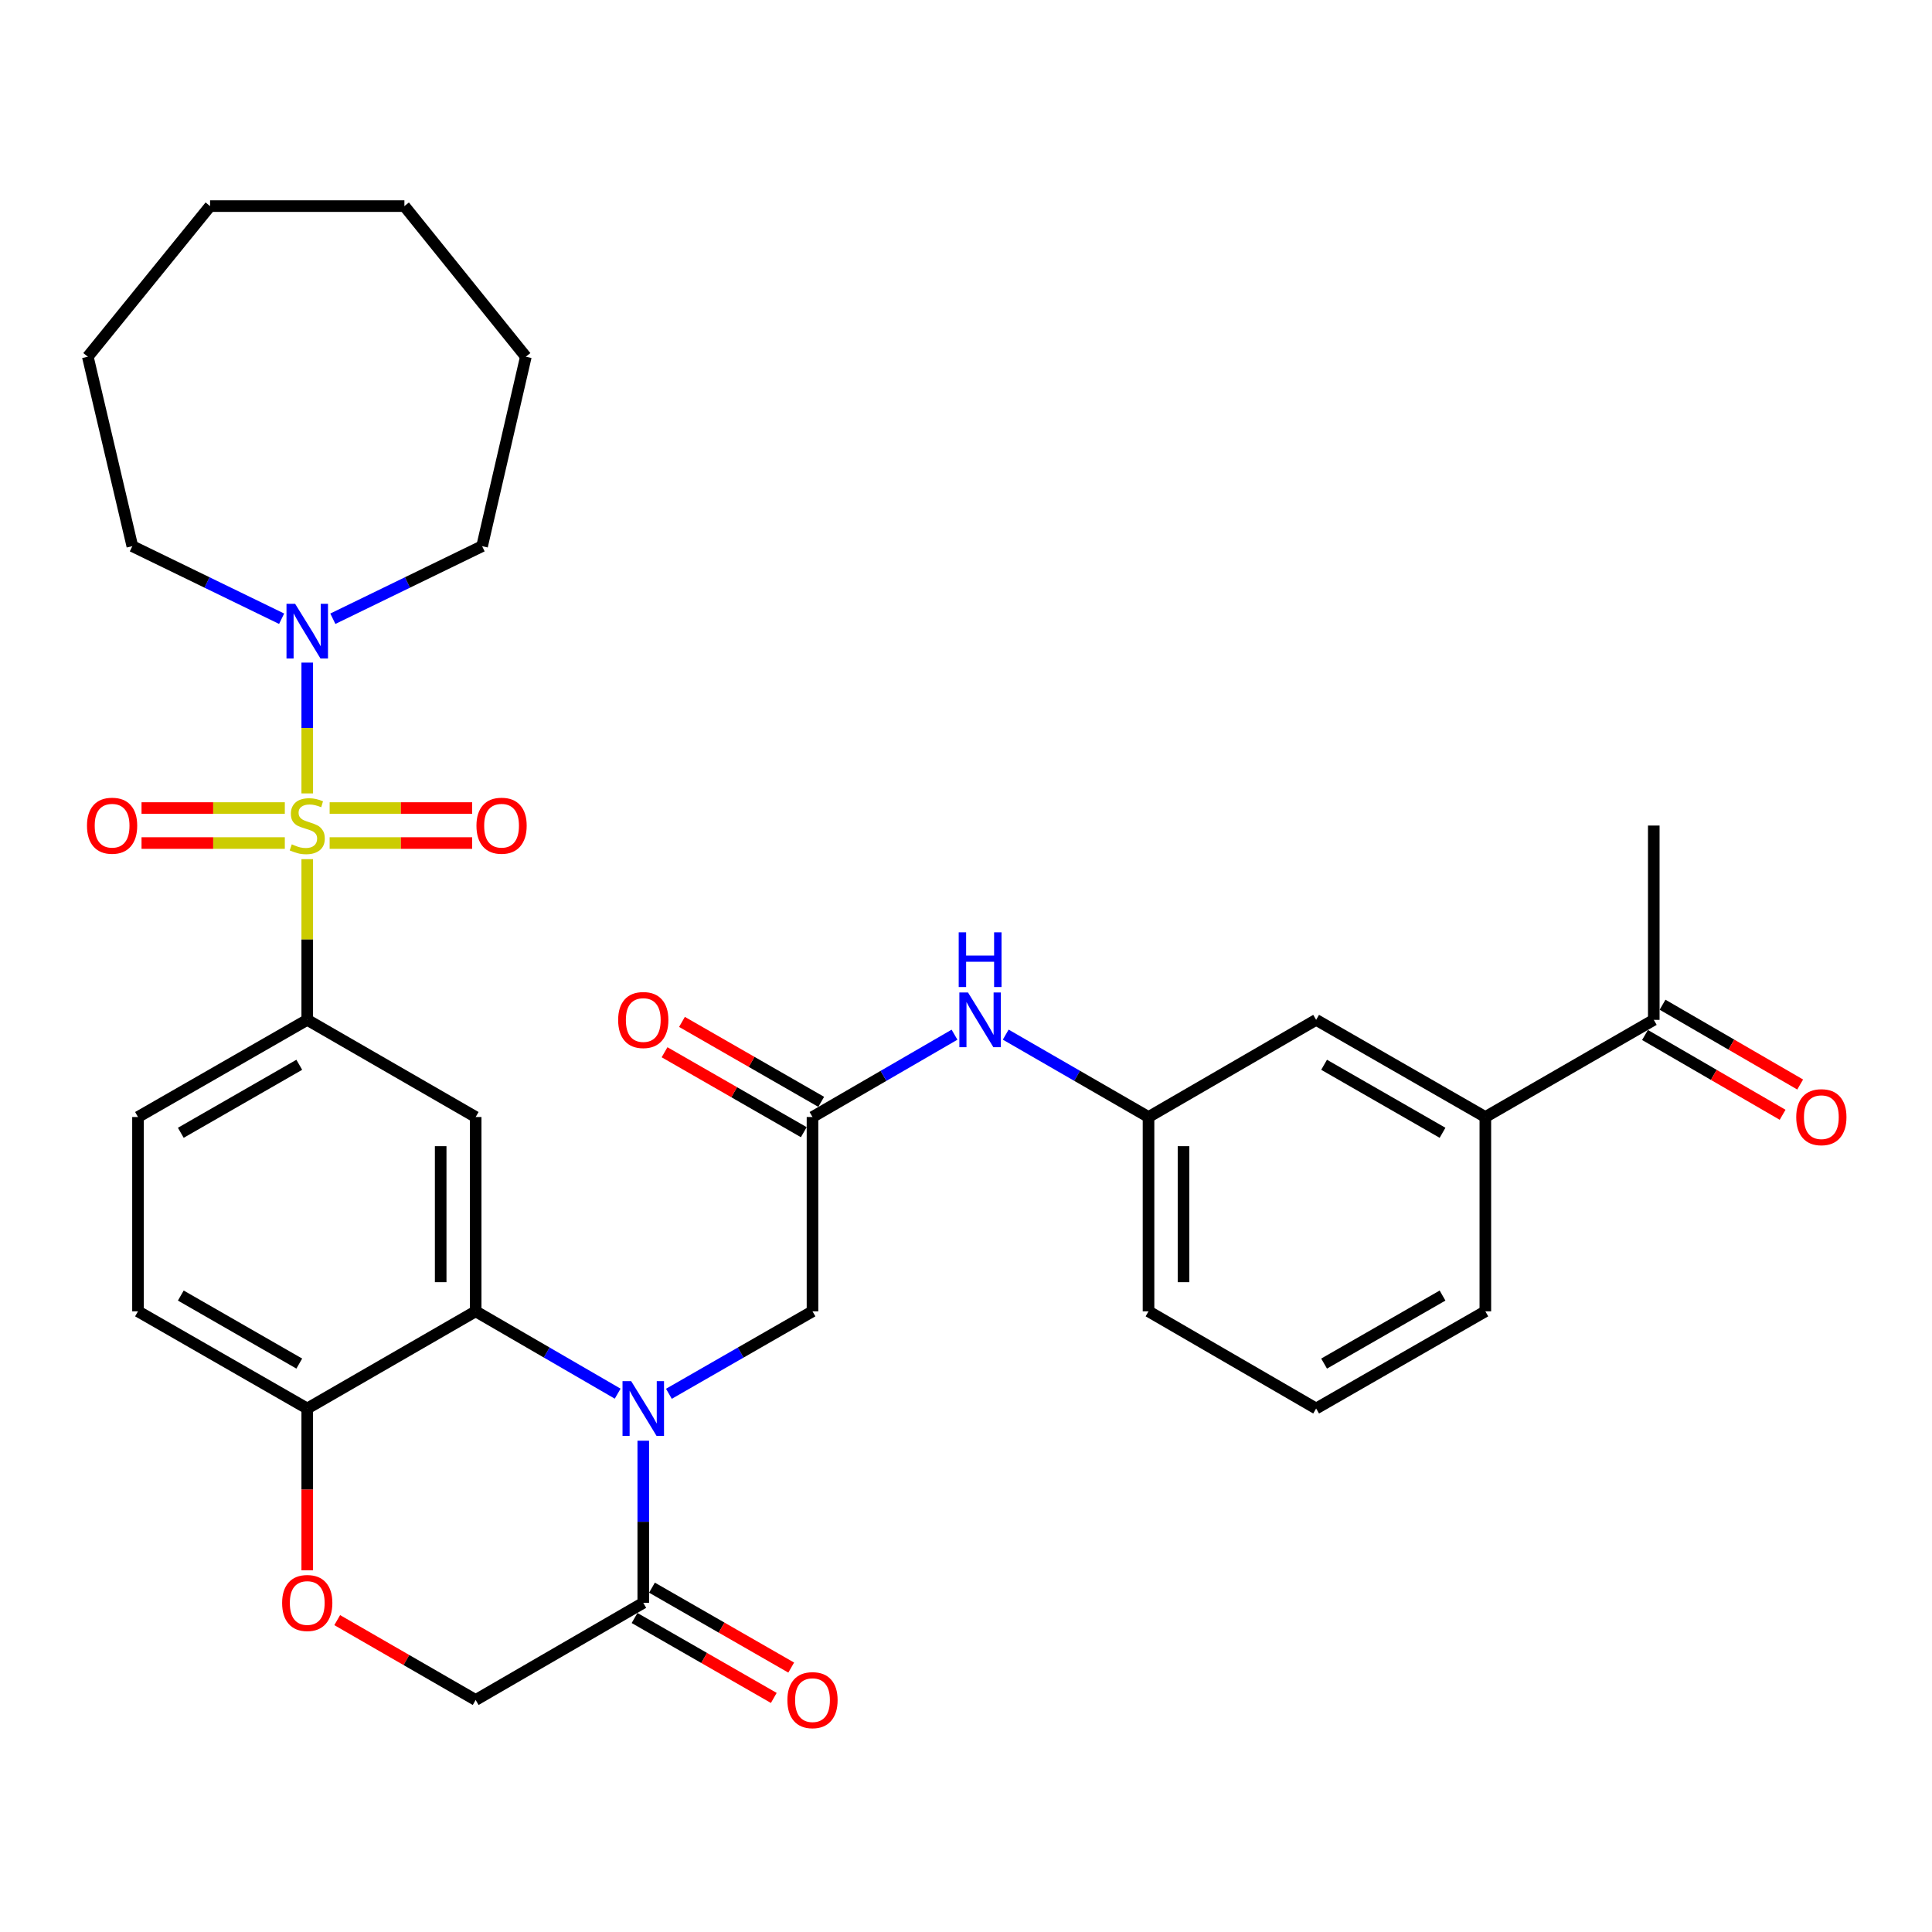 <?xml version='1.0' encoding='iso-8859-1'?>
<svg version='1.1' baseProfile='full'
              xmlns='http://www.w3.org/2000/svg'
                      xmlns:rdkit='http://www.rdkit.org/xml'
                      xmlns:xlink='http://www.w3.org/1999/xlink'
                  xml:space='preserve'
width='1000px' height='1000px' viewBox='0 0 1000 1000'>
<!-- END OF HEADER -->
<rect style='opacity:1.0;fill:#FFFFFF;stroke:none' width='1000' height='1000' x='0' y='0'> </rect>
<path class='bond-2' d='M 159.028,444.698 L 159.028,486.287' style='fill:none;fill-rule:evenodd;stroke:#CCCC00;stroke-width:6px;stroke-linecap:butt;stroke-linejoin:miter;stroke-opacity:1' />
<path class='bond-2' d='M 159.028,486.287 L 159.028,527.876' style='fill:none;fill-rule:evenodd;stroke:#000000;stroke-width:6px;stroke-linecap:butt;stroke-linejoin:miter;stroke-opacity:1' />
<path class='bond-4' d='M 159.028,410.668 L 159.028,376.814' style='fill:none;fill-rule:evenodd;stroke:#CCCC00;stroke-width:6px;stroke-linecap:butt;stroke-linejoin:miter;stroke-opacity:1' />
<path class='bond-4' d='M 159.028,376.814 L 159.028,342.96' style='fill:none;fill-rule:evenodd;stroke:#0000FF;stroke-width:6px;stroke-linecap:butt;stroke-linejoin:miter;stroke-opacity:1' />
<path class='bond-10' d='M 147.423,418.247 L 110.34,418.247' style='fill:none;fill-rule:evenodd;stroke:#CCCC00;stroke-width:6px;stroke-linecap:butt;stroke-linejoin:miter;stroke-opacity:1' />
<path class='bond-10' d='M 110.34,418.247 L 73.257,418.247' style='fill:none;fill-rule:evenodd;stroke:#FF0000;stroke-width:6px;stroke-linecap:butt;stroke-linejoin:miter;stroke-opacity:1' />
<path class='bond-10' d='M 147.423,436.36 L 110.34,436.36' style='fill:none;fill-rule:evenodd;stroke:#CCCC00;stroke-width:6px;stroke-linecap:butt;stroke-linejoin:miter;stroke-opacity:1' />
<path class='bond-10' d='M 110.34,436.36 L 73.257,436.36' style='fill:none;fill-rule:evenodd;stroke:#FF0000;stroke-width:6px;stroke-linecap:butt;stroke-linejoin:miter;stroke-opacity:1' />
<path class='bond-11' d='M 170.622,436.36 L 207.504,436.36' style='fill:none;fill-rule:evenodd;stroke:#CCCC00;stroke-width:6px;stroke-linecap:butt;stroke-linejoin:miter;stroke-opacity:1' />
<path class='bond-11' d='M 207.504,436.36 L 244.386,436.36' style='fill:none;fill-rule:evenodd;stroke:#FF0000;stroke-width:6px;stroke-linecap:butt;stroke-linejoin:miter;stroke-opacity:1' />
<path class='bond-11' d='M 170.622,418.247 L 207.504,418.247' style='fill:none;fill-rule:evenodd;stroke:#CCCC00;stroke-width:6px;stroke-linecap:butt;stroke-linejoin:miter;stroke-opacity:1' />
<path class='bond-11' d='M 207.504,418.247 L 244.386,418.247' style='fill:none;fill-rule:evenodd;stroke:#FF0000;stroke-width:6px;stroke-linecap:butt;stroke-linejoin:miter;stroke-opacity:1' />
<path class='bond-0' d='M 319.707,721.36 L 282.957,700.05' style='fill:none;fill-rule:evenodd;stroke:#0000FF;stroke-width:6px;stroke-linecap:butt;stroke-linejoin:miter;stroke-opacity:1' />
<path class='bond-0' d='M 282.957,700.05 L 246.207,678.74' style='fill:none;fill-rule:evenodd;stroke:#000000;stroke-width:6px;stroke-linecap:butt;stroke-linejoin:miter;stroke-opacity:1' />
<path class='bond-5' d='M 332.954,745.716 L 332.954,787.67' style='fill:none;fill-rule:evenodd;stroke:#0000FF;stroke-width:6px;stroke-linecap:butt;stroke-linejoin:miter;stroke-opacity:1' />
<path class='bond-5' d='M 332.954,787.67 L 332.954,829.624' style='fill:none;fill-rule:evenodd;stroke:#000000;stroke-width:6px;stroke-linecap:butt;stroke-linejoin:miter;stroke-opacity:1' />
<path class='bond-8' d='M 346.22,721.424 L 383.383,700.082' style='fill:none;fill-rule:evenodd;stroke:#0000FF;stroke-width:6px;stroke-linecap:butt;stroke-linejoin:miter;stroke-opacity:1' />
<path class='bond-8' d='M 383.383,700.082 L 420.547,678.74' style='fill:none;fill-rule:evenodd;stroke:#000000;stroke-width:6px;stroke-linecap:butt;stroke-linejoin:miter;stroke-opacity:1' />
<path class='bond-1' d='M 246.207,678.74 L 246.207,578.167' style='fill:none;fill-rule:evenodd;stroke:#000000;stroke-width:6px;stroke-linecap:butt;stroke-linejoin:miter;stroke-opacity:1' />
<path class='bond-1' d='M 228.095,663.654 L 228.095,593.253' style='fill:none;fill-rule:evenodd;stroke:#000000;stroke-width:6px;stroke-linecap:butt;stroke-linejoin:miter;stroke-opacity:1' />
<path class='bond-34' d='M 246.207,678.74 L 159.028,729.041' style='fill:none;fill-rule:evenodd;stroke:#000000;stroke-width:6px;stroke-linecap:butt;stroke-linejoin:miter;stroke-opacity:1' />
<path class='bond-3' d='M 159.028,527.876 L 246.207,578.167' style='fill:none;fill-rule:evenodd;stroke:#000000;stroke-width:6px;stroke-linecap:butt;stroke-linejoin:miter;stroke-opacity:1' />
<path class='bond-18' d='M 159.028,527.876 L 71.425,578.167' style='fill:none;fill-rule:evenodd;stroke:#000000;stroke-width:6px;stroke-linecap:butt;stroke-linejoin:miter;stroke-opacity:1' />
<path class='bond-18' d='M 154.905,551.128 L 93.583,586.331' style='fill:none;fill-rule:evenodd;stroke:#000000;stroke-width:6px;stroke-linecap:butt;stroke-linejoin:miter;stroke-opacity:1' />
<path class='bond-23' d='M 145.771,320.257 L 107.134,301.478' style='fill:none;fill-rule:evenodd;stroke:#0000FF;stroke-width:6px;stroke-linecap:butt;stroke-linejoin:miter;stroke-opacity:1' />
<path class='bond-23' d='M 107.134,301.478 L 68.497,282.698' style='fill:none;fill-rule:evenodd;stroke:#000000;stroke-width:6px;stroke-linecap:butt;stroke-linejoin:miter;stroke-opacity:1' />
<path class='bond-24' d='M 172.284,320.256 L 210.911,301.477' style='fill:none;fill-rule:evenodd;stroke:#0000FF;stroke-width:6px;stroke-linecap:butt;stroke-linejoin:miter;stroke-opacity:1' />
<path class='bond-24' d='M 210.911,301.477 L 249.538,282.698' style='fill:none;fill-rule:evenodd;stroke:#000000;stroke-width:6px;stroke-linecap:butt;stroke-linejoin:miter;stroke-opacity:1' />
<path class='bond-17' d='M 328.446,837.478 L 364.479,858.163' style='fill:none;fill-rule:evenodd;stroke:#000000;stroke-width:6px;stroke-linecap:butt;stroke-linejoin:miter;stroke-opacity:1' />
<path class='bond-17' d='M 364.479,858.163 L 400.513,878.848' style='fill:none;fill-rule:evenodd;stroke:#FF0000;stroke-width:6px;stroke-linecap:butt;stroke-linejoin:miter;stroke-opacity:1' />
<path class='bond-17' d='M 337.463,821.77 L 373.497,842.455' style='fill:none;fill-rule:evenodd;stroke:#000000;stroke-width:6px;stroke-linecap:butt;stroke-linejoin:miter;stroke-opacity:1' />
<path class='bond-17' d='M 373.497,842.455 L 409.53,863.139' style='fill:none;fill-rule:evenodd;stroke:#FF0000;stroke-width:6px;stroke-linecap:butt;stroke-linejoin:miter;stroke-opacity:1' />
<path class='bond-35' d='M 332.954,829.624 L 246.207,879.905' style='fill:none;fill-rule:evenodd;stroke:#000000;stroke-width:6px;stroke-linecap:butt;stroke-linejoin:miter;stroke-opacity:1' />
<path class='bond-6' d='M 420.547,578.167 L 420.547,678.74' style='fill:none;fill-rule:evenodd;stroke:#000000;stroke-width:6px;stroke-linecap:butt;stroke-linejoin:miter;stroke-opacity:1' />
<path class='bond-12' d='M 420.547,578.167 L 457.302,556.861' style='fill:none;fill-rule:evenodd;stroke:#000000;stroke-width:6px;stroke-linecap:butt;stroke-linejoin:miter;stroke-opacity:1' />
<path class='bond-12' d='M 457.302,556.861 L 494.057,535.555' style='fill:none;fill-rule:evenodd;stroke:#0000FF;stroke-width:6px;stroke-linecap:butt;stroke-linejoin:miter;stroke-opacity:1' />
<path class='bond-20' d='M 425.056,570.314 L 389.022,549.625' style='fill:none;fill-rule:evenodd;stroke:#000000;stroke-width:6px;stroke-linecap:butt;stroke-linejoin:miter;stroke-opacity:1' />
<path class='bond-20' d='M 389.022,549.625 L 352.989,528.936' style='fill:none;fill-rule:evenodd;stroke:#FF0000;stroke-width:6px;stroke-linecap:butt;stroke-linejoin:miter;stroke-opacity:1' />
<path class='bond-20' d='M 416.037,586.021 L 380.004,565.332' style='fill:none;fill-rule:evenodd;stroke:#000000;stroke-width:6px;stroke-linecap:butt;stroke-linejoin:miter;stroke-opacity:1' />
<path class='bond-20' d='M 380.004,565.332 L 343.97,544.644' style='fill:none;fill-rule:evenodd;stroke:#FF0000;stroke-width:6px;stroke-linecap:butt;stroke-linejoin:miter;stroke-opacity:1' />
<path class='bond-7' d='M 159.028,812.79 L 159.028,770.916' style='fill:none;fill-rule:evenodd;stroke:#FF0000;stroke-width:6px;stroke-linecap:butt;stroke-linejoin:miter;stroke-opacity:1' />
<path class='bond-7' d='M 159.028,770.916 L 159.028,729.041' style='fill:none;fill-rule:evenodd;stroke:#000000;stroke-width:6px;stroke-linecap:butt;stroke-linejoin:miter;stroke-opacity:1' />
<path class='bond-14' d='M 174.544,838.573 L 210.375,859.239' style='fill:none;fill-rule:evenodd;stroke:#FF0000;stroke-width:6px;stroke-linecap:butt;stroke-linejoin:miter;stroke-opacity:1' />
<path class='bond-14' d='M 210.375,859.239 L 246.207,879.905' style='fill:none;fill-rule:evenodd;stroke:#000000;stroke-width:6px;stroke-linecap:butt;stroke-linejoin:miter;stroke-opacity:1' />
<path class='bond-9' d='M 159.028,729.041 L 71.425,678.74' style='fill:none;fill-rule:evenodd;stroke:#000000;stroke-width:6px;stroke-linecap:butt;stroke-linejoin:miter;stroke-opacity:1' />
<path class='bond-9' d='M 154.906,705.789 L 93.585,670.578' style='fill:none;fill-rule:evenodd;stroke:#000000;stroke-width:6px;stroke-linecap:butt;stroke-linejoin:miter;stroke-opacity:1' />
<path class='bond-19' d='M 520.56,535.524 L 557.516,556.846' style='fill:none;fill-rule:evenodd;stroke:#0000FF;stroke-width:6px;stroke-linecap:butt;stroke-linejoin:miter;stroke-opacity:1' />
<path class='bond-19' d='M 557.516,556.846 L 594.473,578.167' style='fill:none;fill-rule:evenodd;stroke:#000000;stroke-width:6px;stroke-linecap:butt;stroke-linejoin:miter;stroke-opacity:1' />
<path class='bond-13' d='M 768.813,578.167 L 681.23,527.876' style='fill:none;fill-rule:evenodd;stroke:#000000;stroke-width:6px;stroke-linecap:butt;stroke-linejoin:miter;stroke-opacity:1' />
<path class='bond-13' d='M 746.656,586.331 L 685.349,551.127' style='fill:none;fill-rule:evenodd;stroke:#000000;stroke-width:6px;stroke-linecap:butt;stroke-linejoin:miter;stroke-opacity:1' />
<path class='bond-15' d='M 768.813,578.167 L 855.992,527.876' style='fill:none;fill-rule:evenodd;stroke:#000000;stroke-width:6px;stroke-linecap:butt;stroke-linejoin:miter;stroke-opacity:1' />
<path class='bond-36' d='M 768.813,578.167 L 768.813,678.74' style='fill:none;fill-rule:evenodd;stroke:#000000;stroke-width:6px;stroke-linecap:butt;stroke-linejoin:miter;stroke-opacity:1' />
<path class='bond-22' d='M 851.45,535.711 L 887.065,556.361' style='fill:none;fill-rule:evenodd;stroke:#000000;stroke-width:6px;stroke-linecap:butt;stroke-linejoin:miter;stroke-opacity:1' />
<path class='bond-22' d='M 887.065,556.361 L 922.68,577.011' style='fill:none;fill-rule:evenodd;stroke:#FF0000;stroke-width:6px;stroke-linecap:butt;stroke-linejoin:miter;stroke-opacity:1' />
<path class='bond-22' d='M 860.535,520.042 L 896.15,540.692' style='fill:none;fill-rule:evenodd;stroke:#000000;stroke-width:6px;stroke-linecap:butt;stroke-linejoin:miter;stroke-opacity:1' />
<path class='bond-22' d='M 896.15,540.692 L 931.765,561.342' style='fill:none;fill-rule:evenodd;stroke:#FF0000;stroke-width:6px;stroke-linecap:butt;stroke-linejoin:miter;stroke-opacity:1' />
<path class='bond-28' d='M 855.992,527.876 L 855.992,427.304' style='fill:none;fill-rule:evenodd;stroke:#000000;stroke-width:6px;stroke-linecap:butt;stroke-linejoin:miter;stroke-opacity:1' />
<path class='bond-16' d='M 681.23,527.876 L 594.473,578.167' style='fill:none;fill-rule:evenodd;stroke:#000000;stroke-width:6px;stroke-linecap:butt;stroke-linejoin:miter;stroke-opacity:1' />
<path class='bond-21' d='M 71.425,578.167 L 71.425,678.74' style='fill:none;fill-rule:evenodd;stroke:#000000;stroke-width:6px;stroke-linecap:butt;stroke-linejoin:miter;stroke-opacity:1' />
<path class='bond-27' d='M 594.473,578.167 L 594.473,678.74' style='fill:none;fill-rule:evenodd;stroke:#000000;stroke-width:6px;stroke-linecap:butt;stroke-linejoin:miter;stroke-opacity:1' />
<path class='bond-27' d='M 612.585,593.253 L 612.585,663.654' style='fill:none;fill-rule:evenodd;stroke:#000000;stroke-width:6px;stroke-linecap:butt;stroke-linejoin:miter;stroke-opacity:1' />
<path class='bond-30' d='M 68.497,282.698 L 45.455,184.631' style='fill:none;fill-rule:evenodd;stroke:#000000;stroke-width:6px;stroke-linecap:butt;stroke-linejoin:miter;stroke-opacity:1' />
<path class='bond-29' d='M 249.538,282.698 L 272.178,184.631' style='fill:none;fill-rule:evenodd;stroke:#000000;stroke-width:6px;stroke-linecap:butt;stroke-linejoin:miter;stroke-opacity:1' />
<path class='bond-25' d='M 768.813,678.74 L 681.23,729.041' style='fill:none;fill-rule:evenodd;stroke:#000000;stroke-width:6px;stroke-linecap:butt;stroke-linejoin:miter;stroke-opacity:1' />
<path class='bond-25' d='M 746.655,670.579 L 685.347,705.79' style='fill:none;fill-rule:evenodd;stroke:#000000;stroke-width:6px;stroke-linecap:butt;stroke-linejoin:miter;stroke-opacity:1' />
<path class='bond-26' d='M 681.23,729.041 L 594.473,678.74' style='fill:none;fill-rule:evenodd;stroke:#000000;stroke-width:6px;stroke-linecap:butt;stroke-linejoin:miter;stroke-opacity:1' />
<path class='bond-32' d='M 272.178,184.631 L 209.319,106.679' style='fill:none;fill-rule:evenodd;stroke:#000000;stroke-width:6px;stroke-linecap:butt;stroke-linejoin:miter;stroke-opacity:1' />
<path class='bond-31' d='M 45.455,184.631 L 108.736,106.679' style='fill:none;fill-rule:evenodd;stroke:#000000;stroke-width:6px;stroke-linecap:butt;stroke-linejoin:miter;stroke-opacity:1' />
<path class='bond-33' d='M 108.736,106.679 L 209.319,106.679' style='fill:none;fill-rule:evenodd;stroke:#000000;stroke-width:6px;stroke-linecap:butt;stroke-linejoin:miter;stroke-opacity:1' />
<path  class='atom-0' d='M 151.028 437.024
Q 151.348 437.144, 152.668 437.704
Q 153.988 438.264, 155.428 438.624
Q 156.908 438.944, 158.348 438.944
Q 161.028 438.944, 162.588 437.664
Q 164.148 436.344, 164.148 434.064
Q 164.148 432.504, 163.348 431.544
Q 162.588 430.584, 161.388 430.064
Q 160.188 429.544, 158.188 428.944
Q 155.668 428.184, 154.148 427.464
Q 152.668 426.744, 151.588 425.224
Q 150.548 423.704, 150.548 421.144
Q 150.548 417.584, 152.948 415.384
Q 155.388 413.184, 160.188 413.184
Q 163.468 413.184, 167.188 414.744
L 166.268 417.824
Q 162.868 416.424, 160.308 416.424
Q 157.548 416.424, 156.028 417.584
Q 154.508 418.704, 154.548 420.664
Q 154.548 422.184, 155.308 423.104
Q 156.108 424.024, 157.228 424.544
Q 158.388 425.064, 160.308 425.664
Q 162.868 426.464, 164.388 427.264
Q 165.908 428.064, 166.988 429.704
Q 168.108 431.304, 168.108 434.064
Q 168.108 437.984, 165.468 440.104
Q 162.868 442.184, 158.508 442.184
Q 155.988 442.184, 154.068 441.624
Q 152.188 441.104, 149.948 440.184
L 151.028 437.024
' fill='#CCCC00'/>
<path  class='atom-1' d='M 326.694 714.881
L 335.974 729.881
Q 336.894 731.361, 338.374 734.041
Q 339.854 736.721, 339.934 736.881
L 339.934 714.881
L 343.694 714.881
L 343.694 743.201
L 339.814 743.201
L 329.854 726.801
Q 328.694 724.881, 327.454 722.681
Q 326.254 720.481, 325.894 719.801
L 325.894 743.201
L 322.214 743.201
L 322.214 714.881
L 326.694 714.881
' fill='#0000FF'/>
<path  class='atom-5' d='M 152.768 312.541
L 162.048 327.541
Q 162.968 329.021, 164.448 331.701
Q 165.928 334.381, 166.008 334.541
L 166.008 312.541
L 169.768 312.541
L 169.768 340.861
L 165.888 340.861
L 155.928 324.461
Q 154.768 322.541, 153.528 320.341
Q 152.328 318.141, 151.968 317.461
L 151.968 340.861
L 148.288 340.861
L 148.288 312.541
L 152.768 312.541
' fill='#0000FF'/>
<path  class='atom-8' d='M 146.028 829.704
Q 146.028 822.904, 149.388 819.104
Q 152.748 815.304, 159.028 815.304
Q 165.308 815.304, 168.668 819.104
Q 172.028 822.904, 172.028 829.704
Q 172.028 836.584, 168.628 840.504
Q 165.228 844.384, 159.028 844.384
Q 152.788 844.384, 149.388 840.504
Q 146.028 836.624, 146.028 829.704
M 159.028 841.184
Q 163.348 841.184, 165.668 838.304
Q 168.028 835.384, 168.028 829.704
Q 168.028 824.144, 165.668 821.344
Q 163.348 818.504, 159.028 818.504
Q 154.708 818.504, 152.348 821.304
Q 150.028 824.104, 150.028 829.704
Q 150.028 835.424, 152.348 838.304
Q 154.708 841.184, 159.028 841.184
' fill='#FF0000'/>
<path  class='atom-11' d='M 45.022 427.384
Q 45.022 420.584, 48.382 416.784
Q 51.742 412.984, 58.022 412.984
Q 64.302 412.984, 67.662 416.784
Q 71.022 420.584, 71.022 427.384
Q 71.022 434.264, 67.622 438.184
Q 64.222 442.064, 58.022 442.064
Q 51.782 442.064, 48.382 438.184
Q 45.022 434.304, 45.022 427.384
M 58.022 438.864
Q 62.342 438.864, 64.662 435.984
Q 67.022 433.064, 67.022 427.384
Q 67.022 421.824, 64.662 419.024
Q 62.342 416.184, 58.022 416.184
Q 53.702 416.184, 51.342 418.984
Q 49.022 421.784, 49.022 427.384
Q 49.022 433.104, 51.342 435.984
Q 53.702 438.864, 58.022 438.864
' fill='#FF0000'/>
<path  class='atom-12' d='M 246.61 427.384
Q 246.61 420.584, 249.97 416.784
Q 253.33 412.984, 259.61 412.984
Q 265.89 412.984, 269.25 416.784
Q 272.61 420.584, 272.61 427.384
Q 272.61 434.264, 269.21 438.184
Q 265.81 442.064, 259.61 442.064
Q 253.37 442.064, 249.97 438.184
Q 246.61 434.304, 246.61 427.384
M 259.61 438.864
Q 263.93 438.864, 266.25 435.984
Q 268.61 433.064, 268.61 427.384
Q 268.61 421.824, 266.25 419.024
Q 263.93 416.184, 259.61 416.184
Q 255.29 416.184, 252.93 418.984
Q 250.61 421.784, 250.61 427.384
Q 250.61 433.104, 252.93 435.984
Q 255.29 438.864, 259.61 438.864
' fill='#FF0000'/>
<path  class='atom-13' d='M 501.044 513.716
L 510.324 528.716
Q 511.244 530.196, 512.724 532.876
Q 514.204 535.556, 514.284 535.716
L 514.284 513.716
L 518.044 513.716
L 518.044 542.036
L 514.164 542.036
L 504.204 525.636
Q 503.044 523.716, 501.804 521.516
Q 500.604 519.316, 500.244 518.636
L 500.244 542.036
L 496.564 542.036
L 496.564 513.716
L 501.044 513.716
' fill='#0000FF'/>
<path  class='atom-13' d='M 496.224 482.564
L 500.064 482.564
L 500.064 494.604
L 514.544 494.604
L 514.544 482.564
L 518.384 482.564
L 518.384 510.884
L 514.544 510.884
L 514.544 497.804
L 500.064 497.804
L 500.064 510.884
L 496.224 510.884
L 496.224 482.564
' fill='#0000FF'/>
<path  class='atom-18' d='M 407.547 879.985
Q 407.547 873.185, 410.907 869.385
Q 414.267 865.585, 420.547 865.585
Q 426.827 865.585, 430.187 869.385
Q 433.547 873.185, 433.547 879.985
Q 433.547 886.865, 430.147 890.785
Q 426.747 894.665, 420.547 894.665
Q 414.307 894.665, 410.907 890.785
Q 407.547 886.905, 407.547 879.985
M 420.547 891.465
Q 424.867 891.465, 427.187 888.585
Q 429.547 885.665, 429.547 879.985
Q 429.547 874.425, 427.187 871.625
Q 424.867 868.785, 420.547 868.785
Q 416.227 868.785, 413.867 871.585
Q 411.547 874.385, 411.547 879.985
Q 411.547 885.705, 413.867 888.585
Q 416.227 891.465, 420.547 891.465
' fill='#FF0000'/>
<path  class='atom-21' d='M 319.954 527.956
Q 319.954 521.156, 323.314 517.356
Q 326.674 513.556, 332.954 513.556
Q 339.234 513.556, 342.594 517.356
Q 345.954 521.156, 345.954 527.956
Q 345.954 534.836, 342.554 538.756
Q 339.154 542.636, 332.954 542.636
Q 326.714 542.636, 323.314 538.756
Q 319.954 534.876, 319.954 527.956
M 332.954 539.436
Q 337.274 539.436, 339.594 536.556
Q 341.954 533.636, 341.954 527.956
Q 341.954 522.396, 339.594 519.596
Q 337.274 516.756, 332.954 516.756
Q 328.634 516.756, 326.274 519.556
Q 323.954 522.356, 323.954 527.956
Q 323.954 533.676, 326.274 536.556
Q 328.634 539.436, 332.954 539.436
' fill='#FF0000'/>
<path  class='atom-23' d='M 929.729 578.247
Q 929.729 571.447, 933.089 567.647
Q 936.449 563.847, 942.729 563.847
Q 949.009 563.847, 952.369 567.647
Q 955.729 571.447, 955.729 578.247
Q 955.729 585.127, 952.329 589.047
Q 948.929 592.927, 942.729 592.927
Q 936.489 592.927, 933.089 589.047
Q 929.729 585.167, 929.729 578.247
M 942.729 589.727
Q 947.049 589.727, 949.369 586.847
Q 951.729 583.927, 951.729 578.247
Q 951.729 572.687, 949.369 569.887
Q 947.049 567.047, 942.729 567.047
Q 938.409 567.047, 936.049 569.847
Q 933.729 572.647, 933.729 578.247
Q 933.729 583.967, 936.049 586.847
Q 938.409 589.727, 942.729 589.727
' fill='#FF0000'/>
</svg>
